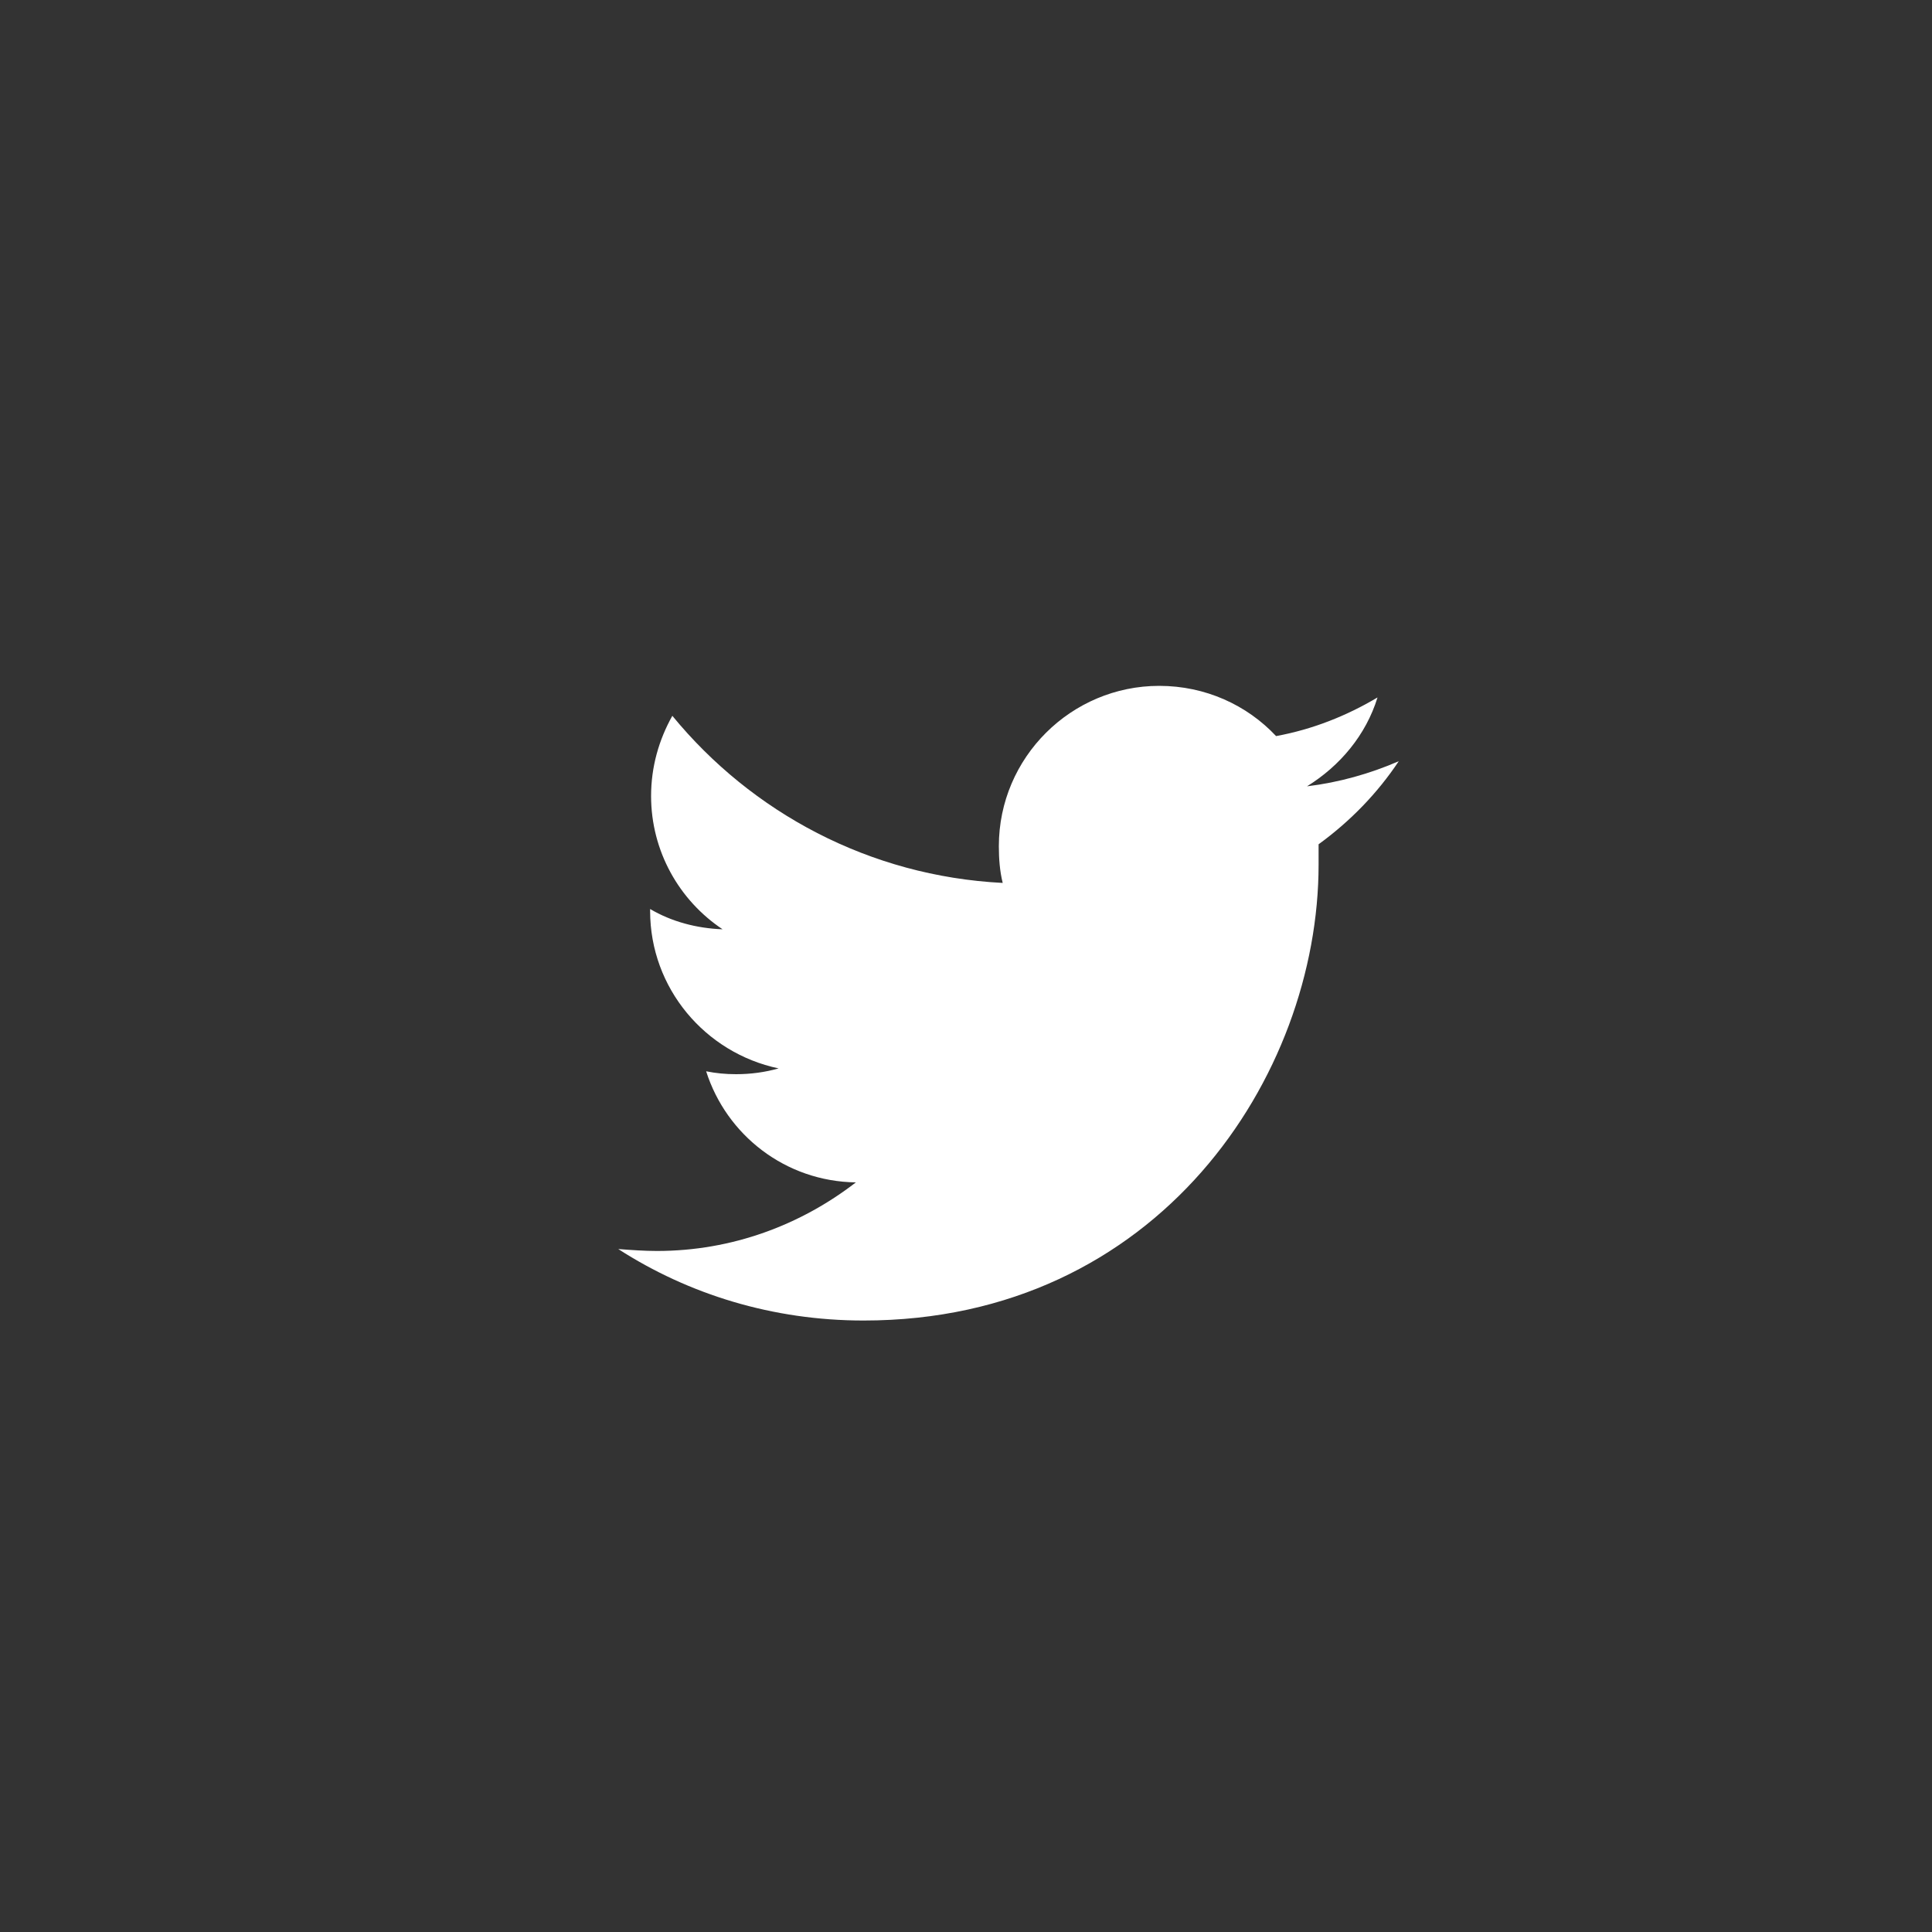 <svg xmlns="http://www.w3.org/2000/svg" viewBox="0 0 200 200" enable-background="new 0 0 200 200"><rect x="0" y="0" width="200" height="200" fill="#333333" stroke="none"/><style type="text/css">.st0{fill:#FFFFFF;}</style><path class="st0" d="M144.8 78.8c-3 1.3-6.2 2.2-9.5 2.6 3.4-2.1 6.1-5.3 7.3-9.2-3.2 1.9-6.7 3.3-10.5 4-3-3.2-7.3-5.2-12.1-5.2-9.1 0-16.6 7.4-16.6 16.6 0 1.3.1 2.6.4 3.8-13.8-.7-26-7.3-34.2-17.3-1.4 2.5-2.2 5.3-2.2 8.3 0 5.7 2.9 10.8 7.4 13.8-2.7-.1-5.3-.8-7.5-2.1v.2c0 8 5.7 14.7 13.3 16.3-1.4.4-2.9.6-4.4.6-1.1 0-2.1-.1-3.1-.3 2.1 6.6 8.2 11.4 15.5 11.5-5.7 4.4-12.8 7.1-20.6 7.1-1.3 0-2.7-.1-4-.2 7.3 4.7 16 7.4 25.4 7.4 30.5 0 47.1-25.3 47.1-47.2v-2.1c3.3-2.4 6.1-5.3 8.3-8.6" id="Twitter"/></svg>